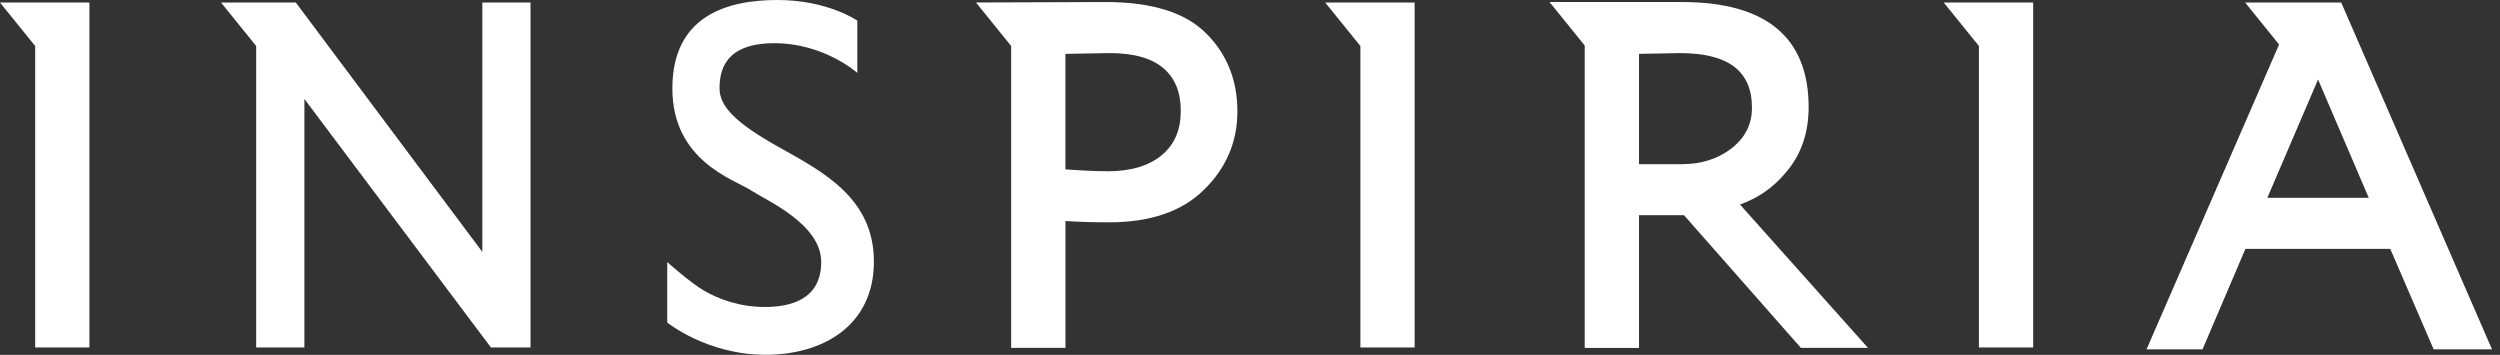 <svg width="310" height="44" viewBox="0 0 310 44" fill="none" xmlns="http://www.w3.org/2000/svg">
<rect x="0" y="0" width="310" height="44" fill="#333333" stroke="none"/>
<path d="M59.812 31.24L36.681 0.317H31.765H27.411L31.765 5.705V43.082H37.746V12.272L60.87 43.082H65.785V0.317H59.812V31.24Z" fill="white"/>
<path d="M137.139 0.252C135.321 0.252 121.021 0.309 121.021 0.309L125.383 5.705V43.139H132.116V27.404C133.611 27.51 135.445 27.567 137.56 27.567C142.624 27.567 146.557 26.218 149.25 23.569C152.034 20.878 153.438 17.595 153.438 13.824C153.438 9.939 152.133 6.68 149.564 4.145C147.019 1.569 142.839 0.252 137.139 0.252ZM144.07 19.229C142.476 20.561 140.228 21.236 137.378 21.236C135.999 21.236 134.231 21.155 132.108 21V6.68C135.172 6.615 136.973 6.583 137.618 6.583C140.584 6.583 142.823 7.217 144.277 8.468C145.714 9.712 146.416 11.443 146.416 13.767C146.408 16.124 145.648 17.912 144.07 19.229Z" fill="white"/>
<path d="M221.38 21.464C223.297 19.286 224.271 16.539 224.271 13.288C224.271 4.632 218.984 0.252 208.567 0.252C207.212 0.252 196.505 0.252 196.505 0.252H192.143L196.505 5.648V43.147H203.238V26.681H208.814L223.313 43.139H231.632L215.754 25.357C217.984 24.576 219.876 23.268 221.38 21.464ZM214.688 18.416C213.011 19.708 210.954 20.358 208.567 20.358H203.238V6.68C206.311 6.615 207.922 6.583 208.269 6.583C214.308 6.583 217.241 8.794 217.241 13.353C217.241 15.425 216.407 17.075 214.688 18.416Z" fill="white"/>
<path d="M290.313 0.317H285.108H284.869H278.4L282.605 5.518L266.173 43.317H273.113L278.433 30.858H296.393L301.771 43.317H309.008L290.313 0.317ZM281.151 24.527L287.438 9.858L293.725 24.527H281.151Z" fill="white"/>
<path d="M0 0.317L4.362 5.705V43.082H11.087V0.317H4.362H0Z" fill="white"/>
<path d="M164.327 0.317L168.689 5.705V43.082H175.414V0.317H168.689H164.327Z" fill="white"/>
<path d="M241.025 0.317L245.387 5.705V43.082H252.112V0.317H245.387H241.025Z" fill="white"/>
<path d="M96.666 18.294C91.181 15.238 89.223 13.174 89.223 10.972C89.223 8.769 89.859 5.356 96.03 5.356C102.201 5.356 106.307 9.037 106.307 9.037V2.56C106.307 2.56 102.656 0 96.394 0C90.132 0 83.374 1.975 83.374 10.963C83.374 19.952 90.999 22.244 93.106 23.593C95.204 24.942 101.83 27.819 101.83 32.492C101.83 37.165 97.988 38.067 94.841 38.067C91.685 38.067 89.082 37.076 87.306 36.044C85.53 35.011 82.737 32.492 82.737 32.492V39.993C82.737 39.993 87.67 43.992 94.931 43.992C102.193 43.992 108.364 40.261 108.364 32.443C108.364 24.625 102.152 21.35 96.666 18.294Z" fill="white"/>
</svg>
